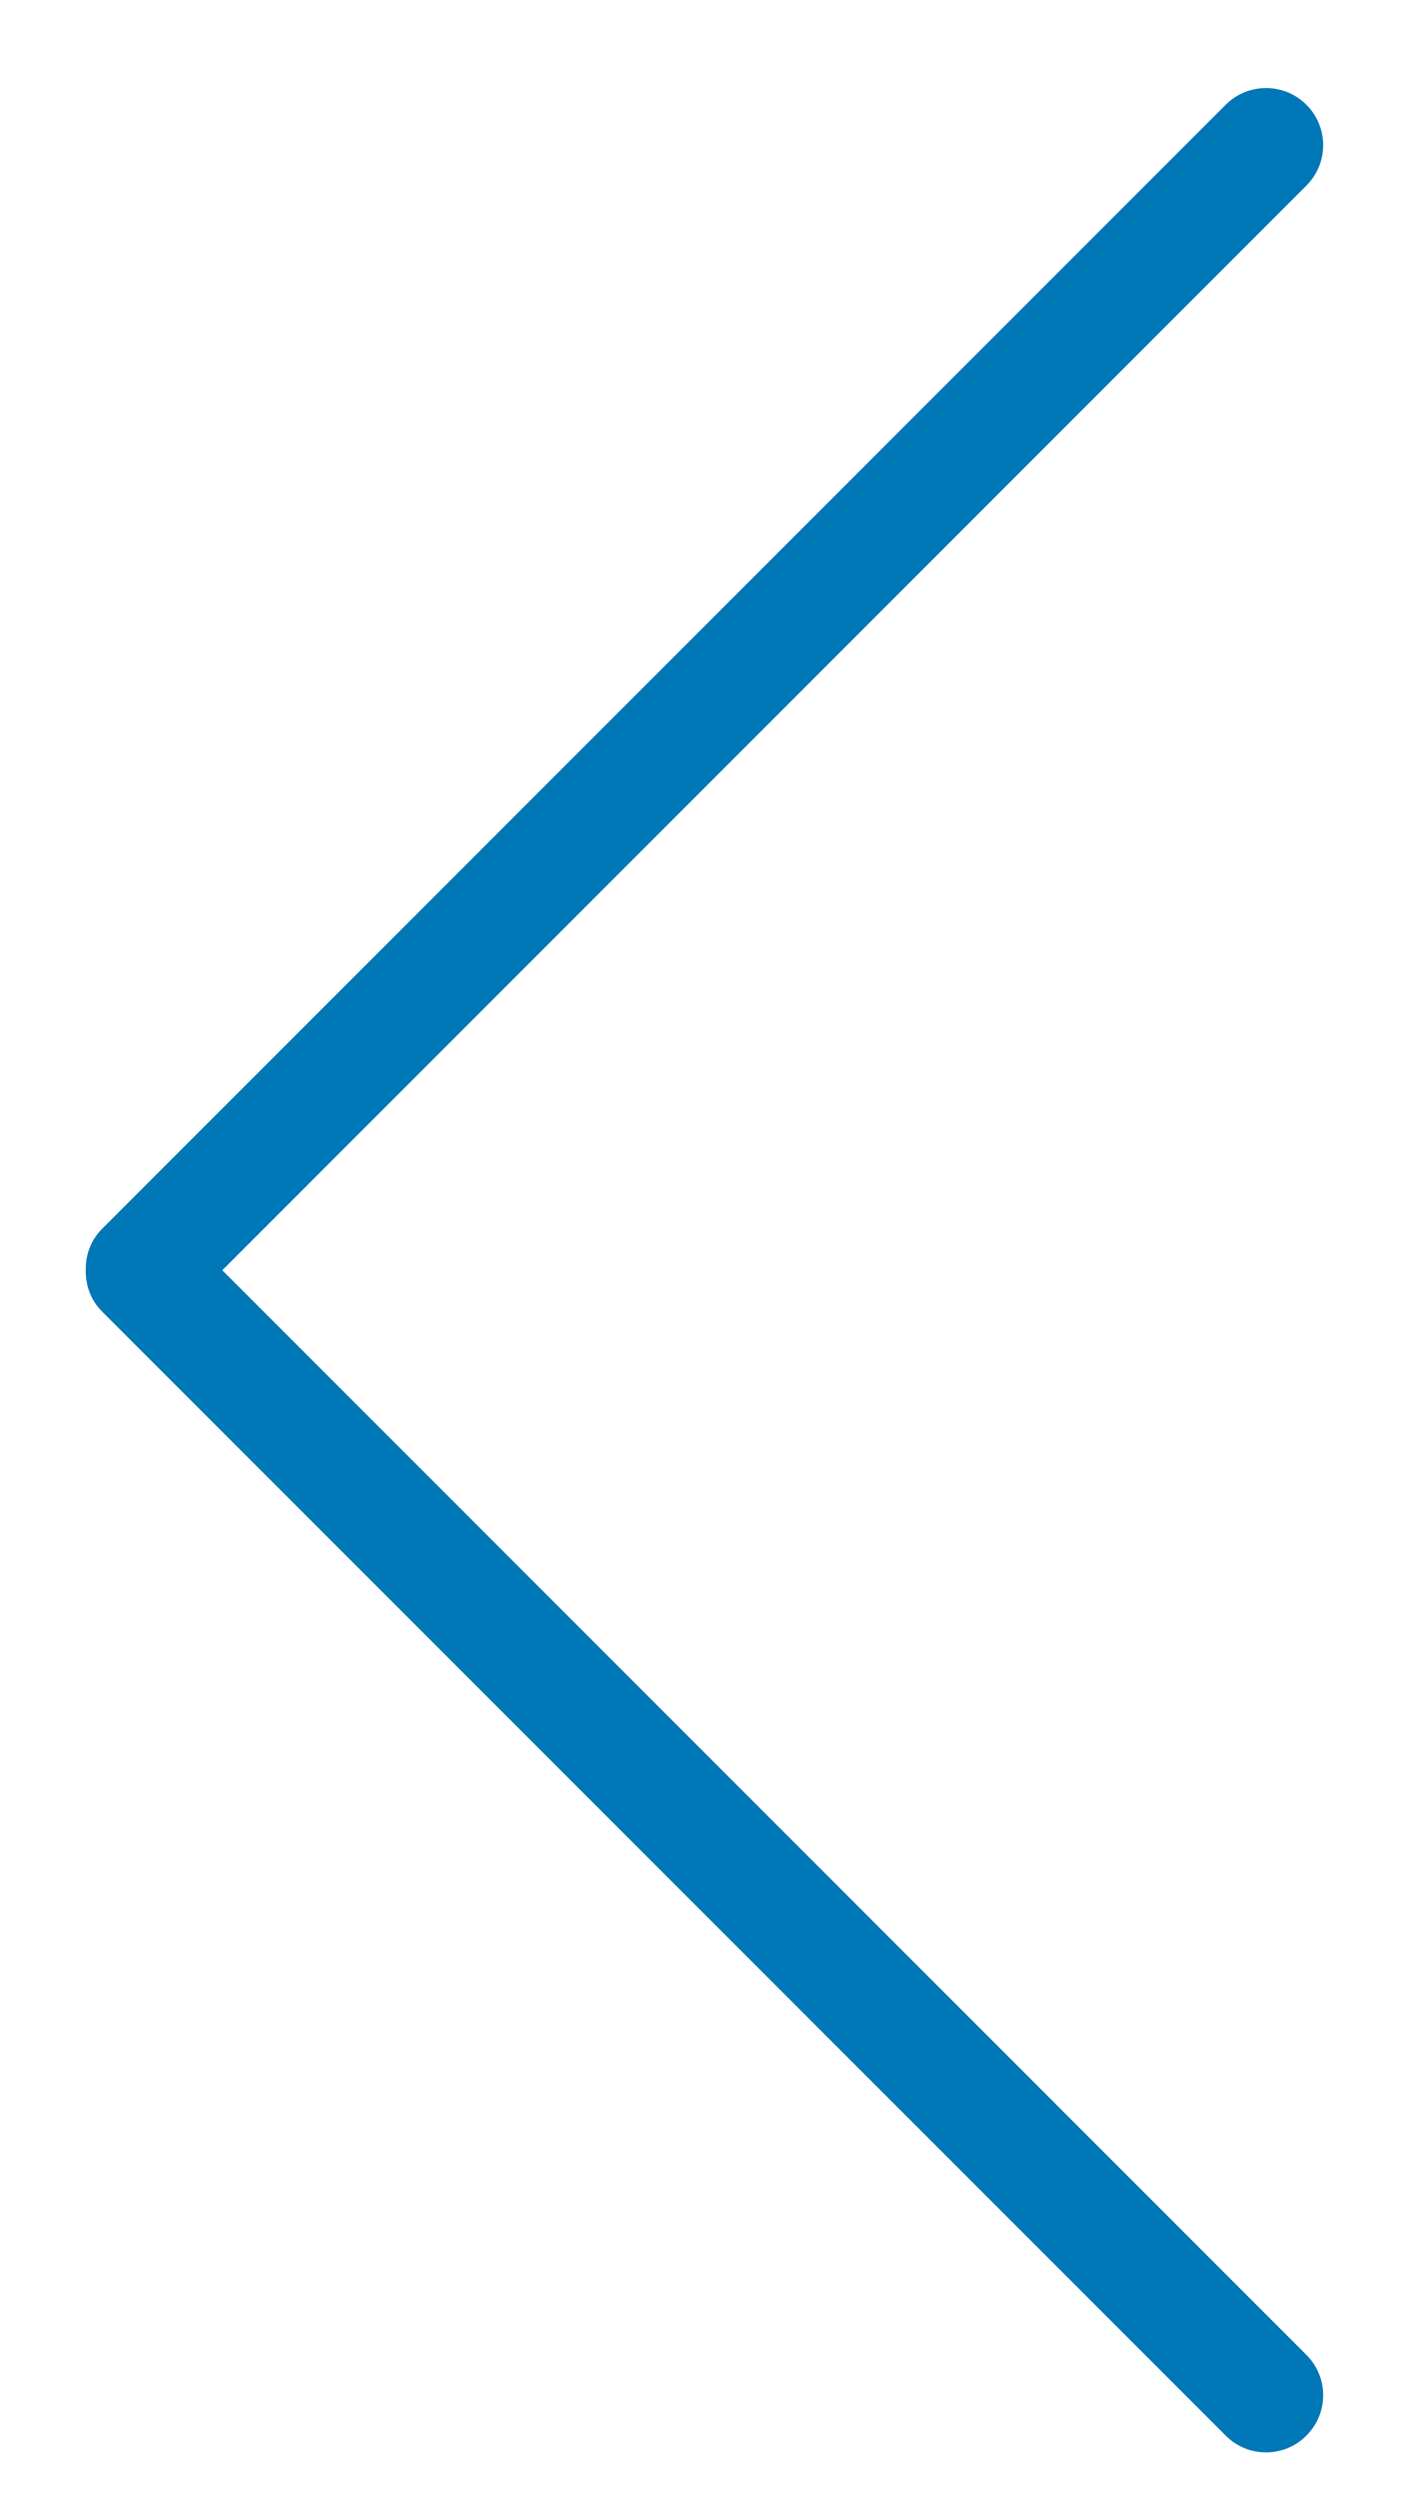 <svg width="12" height="21" viewBox="0 0 12 21" fill="none" xmlns="http://www.w3.org/2000/svg">
<path d="M10.978 20.459C10.885 20.553 10.762 20.6 10.639 20.6C10.516 20.6 10.393 20.553 10.3 20.459L0.86 11.019C0.763 10.923 0.718 10.796 0.721 10.669C0.718 10.543 0.763 10.416 0.86 10.32L10.3 0.88C10.487 0.693 10.791 0.693 10.978 0.88C11.166 1.068 11.166 1.371 10.978 1.559L1.868 10.67L10.978 19.781C11.166 19.968 11.166 20.272 10.978 20.459Z" fill="#0077B6"/>
</svg>
